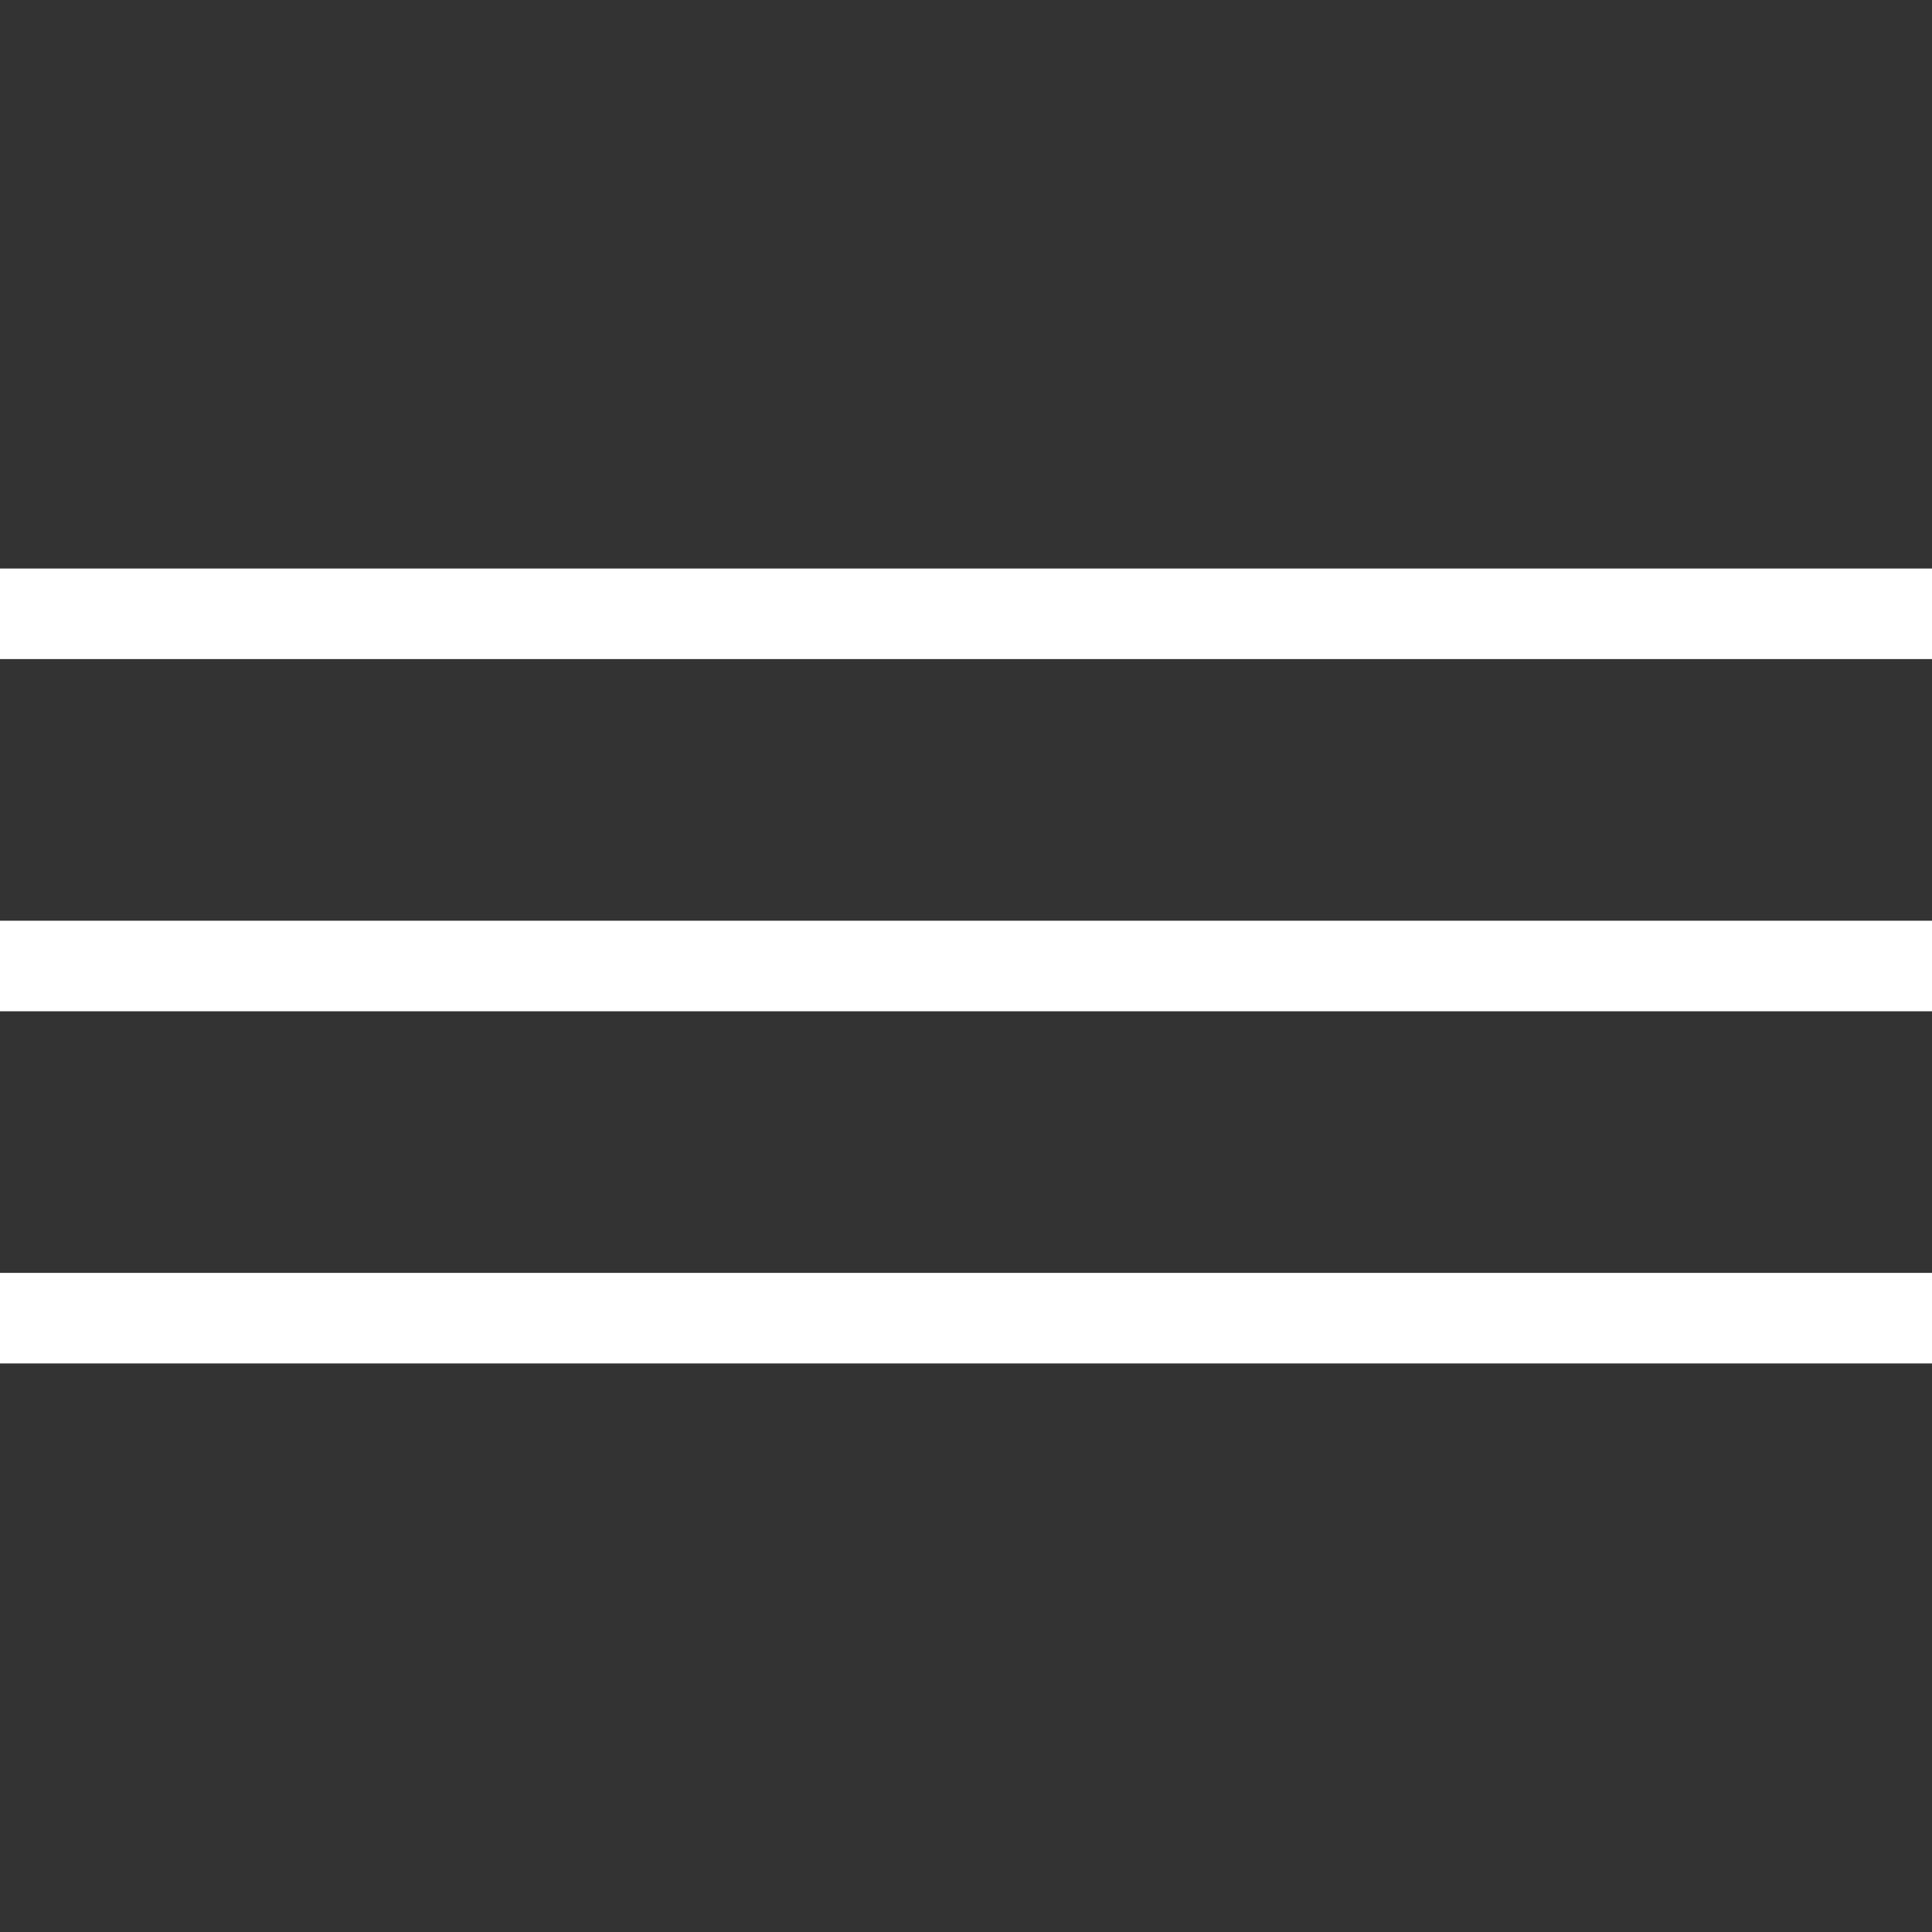 <?xml version="1.0" encoding="utf-8"?>
<!-- Generator: Adobe Illustrator 25.2.3, SVG Export Plug-In . SVG Version: 6.00 Build 0)  -->
<svg version="1.1" id="Layer_1" xmlns="http://www.w3.org/2000/svg" xmlns:xlink="http://www.w3.org/1999/xlink" x="0px" y="0px"
	 viewBox="0 0 56.693 56.693" style="enable-background:new 0 0 56.693 56.693;" xml:space="preserve">
<rect x="0" y="0" width="56.693" height="56.693" fill="#333333" stroke="none"/>
<style type="text/css">
	.st0{fill:#FFFFFF;}
</style>
<g>
	<rect x="0" y="37.352" class="st0" width="56.693" height="2.657"/>
	<rect x="0" y="27.018" class="st0" width="56.693" height="2.657"/>
	<rect x="0" y="16.683" class="st0" width="56.693" height="2.657"/>
</g>
</svg>
